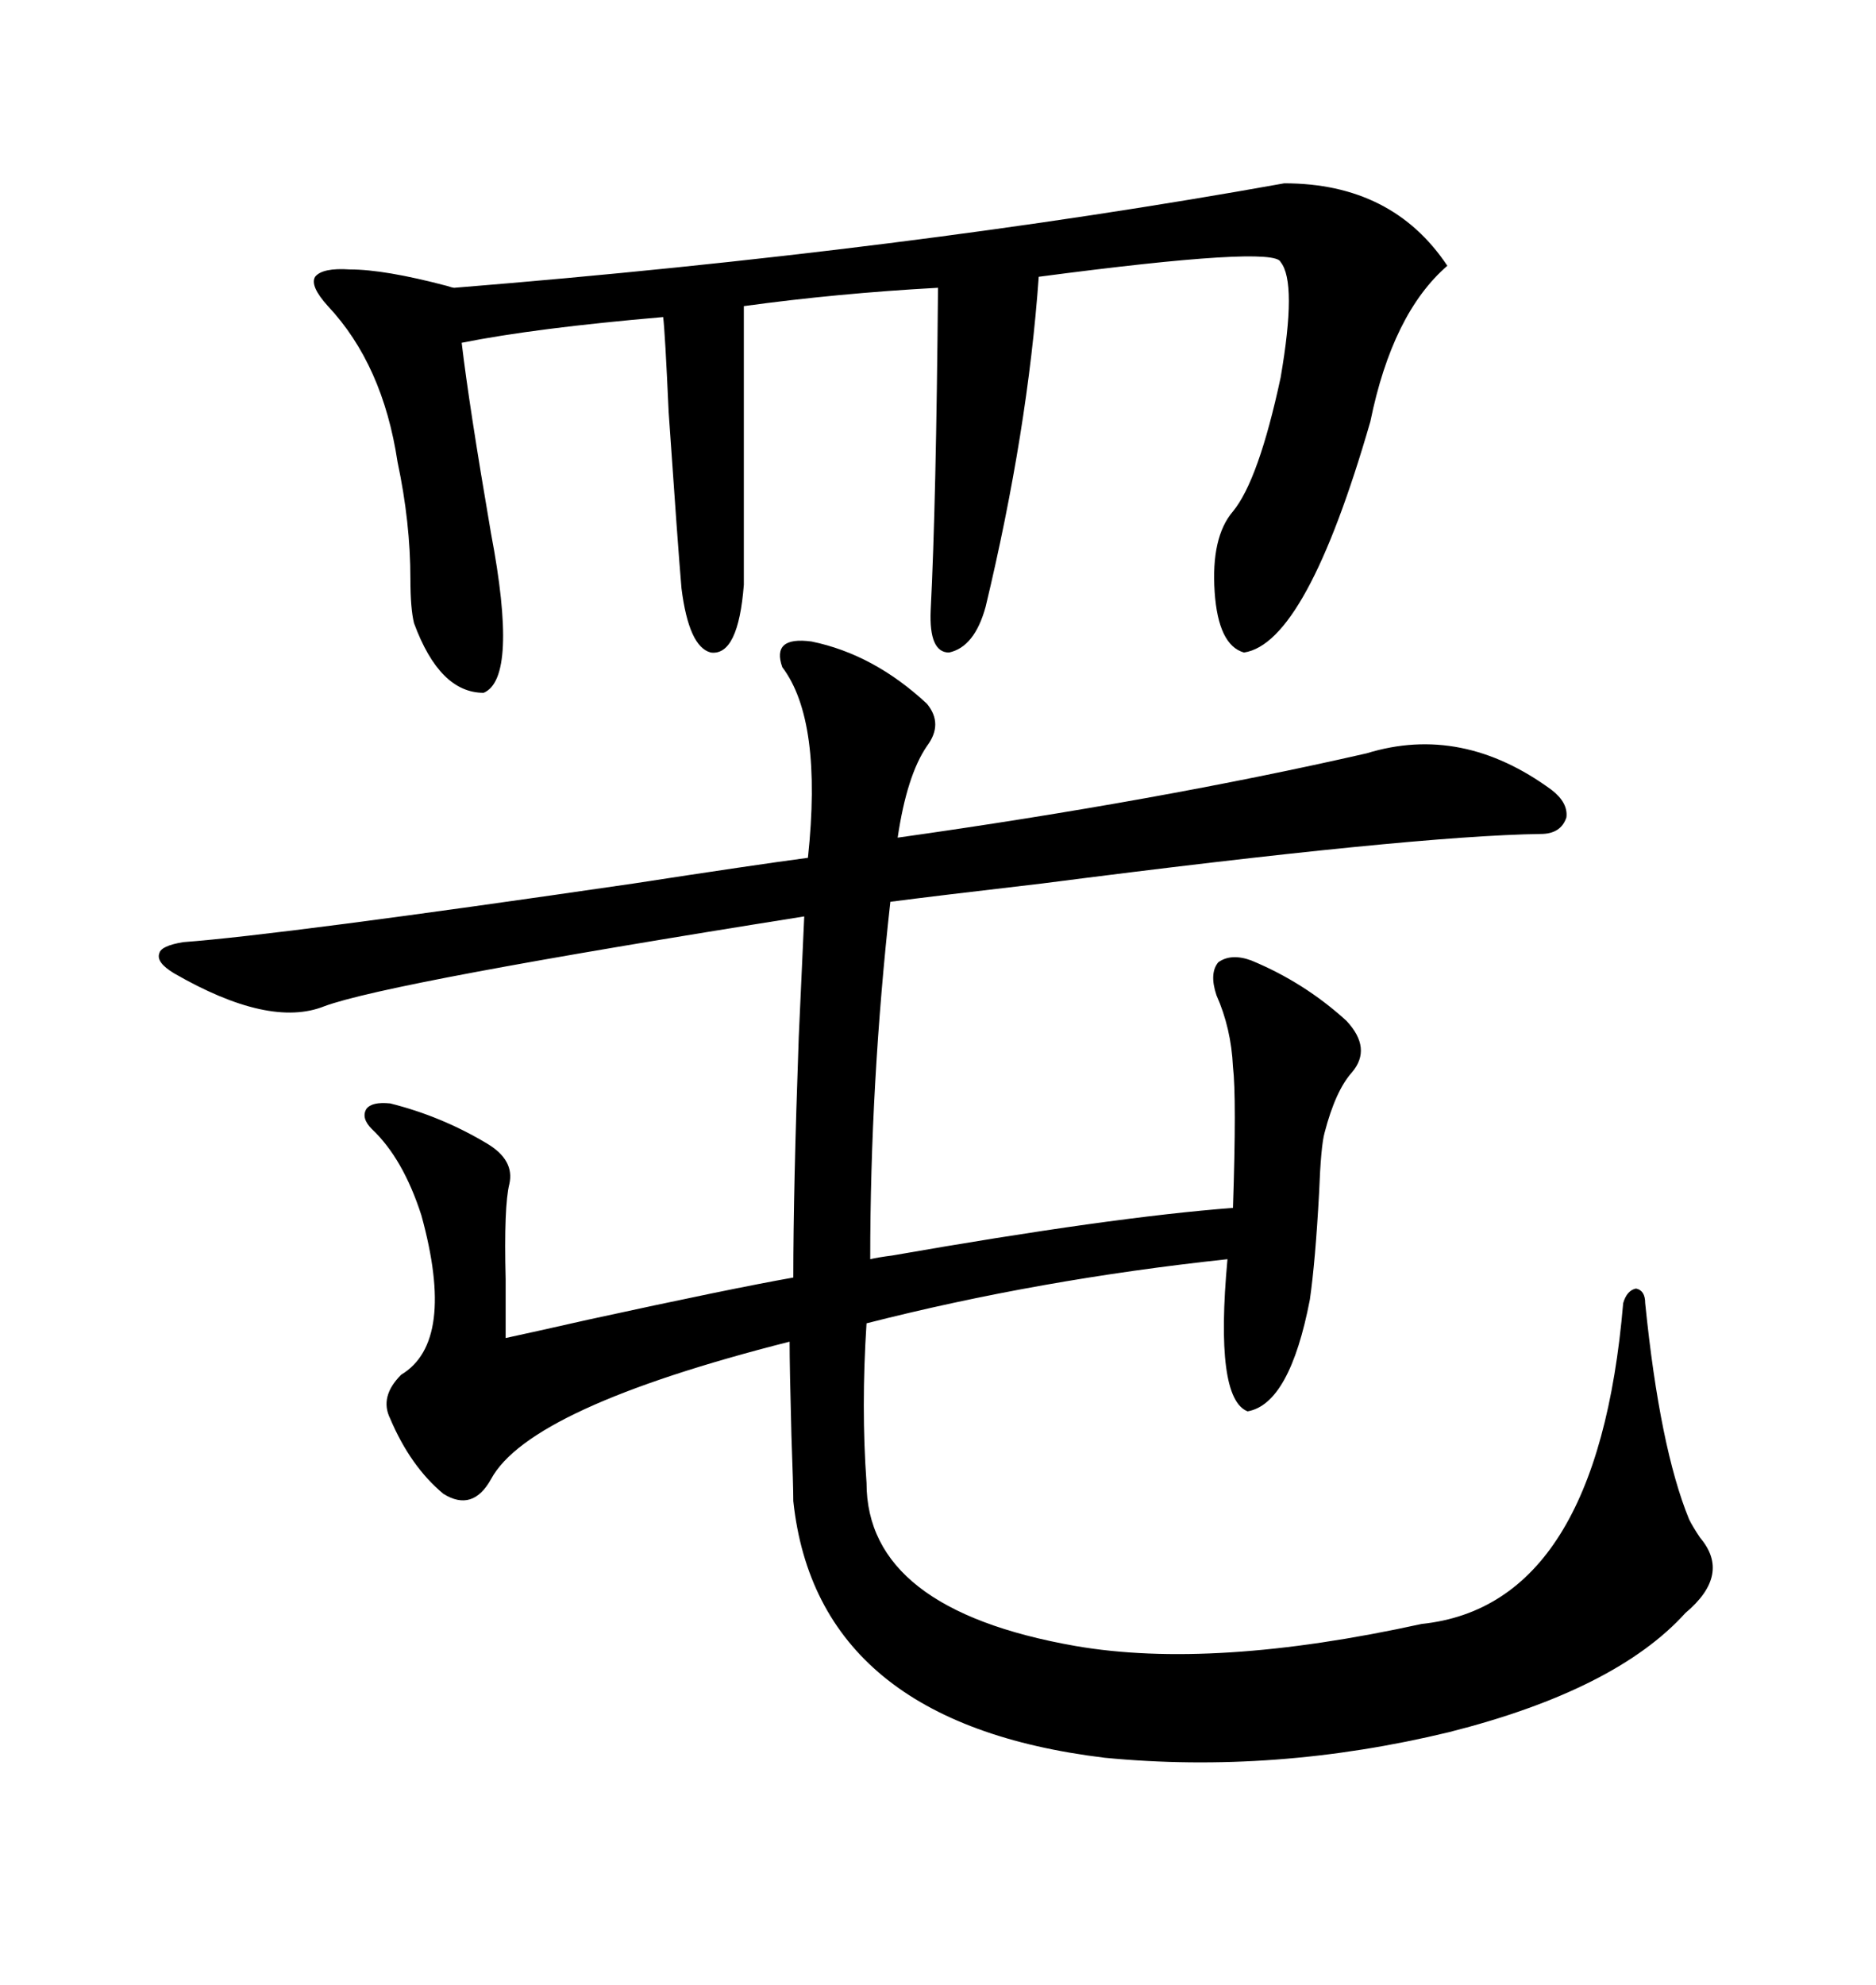 <svg xmlns="http://www.w3.org/2000/svg" xmlns:xlink="http://www.w3.org/1999/xlink" width="300" height="317.285"><path d="M129.79 102.54L129.79 102.54Q139.75 104.59 148.24 112.50L148.24 112.50Q150.88 115.72 148.24 119.24L148.24 119.24Q145.02 123.93 143.55 133.89L143.55 133.89Q185.16 128.03 218.55 120.41L218.55 120.41Q233.79 115.72 248.14 126.27L248.14 126.27Q250.78 128.32 250.49 130.66L250.49 130.66Q249.61 133.30 246.39 133.30L246.39 133.30Q225.88 133.59 166.70 141.21L166.70 141.21Q149.12 143.26 142.38 144.14L142.38 144.14Q139.16 173.14 139.16 201.27L139.16 201.27Q140.33 200.98 142.68 200.68L142.68 200.68Q177.83 194.53 197.17 193.07L197.17 193.07Q197.75 175.49 197.17 170.51L197.17 170.51Q196.88 164.36 194.53 159.08L194.53 159.08Q193.36 155.57 194.82 153.81L194.82 153.81Q196.88 152.34 200.10 153.52L200.10 153.52Q208.59 157.03 215.33 163.18L215.33 163.18Q219.43 167.58 216.21 171.39L216.21 171.39Q213.57 174.32 211.82 181.05L211.82 181.05Q211.23 183.11 210.94 190.72L210.94 190.72Q210.35 201.56 209.47 207.71L209.47 207.71Q206.25 224.41 199.51 225.59L199.51 225.59Q194.24 223.54 196.29 201.27L196.29 201.27Q166.11 204.49 138.57 211.52L138.57 211.52Q137.70 225 138.57 237.01L138.57 237.01Q138.57 257.23 171.97 263.09L171.97 263.09Q193.95 266.89 227.34 259.57L227.34 259.57Q255.47 256.64 259.57 208.30L259.57 208.30Q260.16 206.25 261.62 205.96L261.62 205.96Q263.09 206.25 263.09 208.30L263.09 208.30Q265.43 231.45 270.12 242.87L270.12 242.87Q270.70 244.04 271.88 245.80L271.88 245.80Q276.86 251.66 269.53 257.81L269.53 257.81Q258.40 270.12 231.74 276.86L231.74 276.86Q203.91 283.59 176.66 280.96L176.66 280.96Q130.66 275.39 126.86 239.94L126.86 239.94Q126.86 237.60 126.56 229.39L126.56 229.39Q126.27 218.55 126.27 214.45L126.27 214.45Q84.67 225 78.52 236.43L78.52 236.43Q75.59 241.70 70.90 238.77L70.90 238.77Q65.63 234.38 62.40 226.76L62.40 226.76Q60.64 223.24 64.16 219.73L64.16 219.73Q72.95 214.45 67.38 194.24L67.38 194.24Q64.45 185.16 59.47 180.47L59.47 180.47Q57.71 178.71 58.59 177.25L58.59 177.25Q59.47 176.07 62.40 176.37L62.40 176.37Q70.61 178.42 77.93 182.81L77.93 182.81Q82.32 185.45 81.45 189.26L81.45 189.26Q80.57 192.77 80.86 204.49L80.86 204.49Q80.86 210.35 80.86 213.87L80.86 213.87Q84.96 212.99 94.04 210.94L94.04 210.94Q116.89 205.96 126.86 204.20L126.86 204.20Q126.86 190.14 127.73 165.82L127.73 165.82Q128.32 153.22 128.61 146.48L128.61 146.48Q62.11 157.03 51.86 160.84L51.86 160.84Q43.07 164.36 27.83 155.57L27.83 155.57Q24.90 153.81 25.49 152.34L25.49 152.34Q25.78 151.17 29.30 150.59L29.30 150.59Q45.12 149.41 101.37 141.21L101.37 141.21Q120.41 138.28 129.20 137.11L129.20 137.11Q131.54 115.14 125.10 106.64L125.10 106.64Q123.34 101.66 129.79 102.54ZM55.96 43.07L55.96 43.07Q61.52 43.07 71.48 45.70L71.48 45.70Q72.36 46.00 72.66 46.00L72.66 46.00Q145.02 40.14 205.37 29.30L205.37 29.30Q222.66 29.30 231.45 42.48L231.45 42.48Q222.66 50.10 219.14 67.38L219.14 67.38Q208.89 102.83 198.93 104.30L198.93 104.30Q194.82 103.13 194.24 94.63L194.24 94.63Q193.65 85.84 197.17 81.74L197.17 81.74Q201.27 76.76 204.79 60.35L204.79 60.35Q207.42 45.12 204.79 41.89L204.79 41.89Q203.91 39.26 166.11 44.24L166.11 44.24Q164.36 68.85 157.62 96.97L157.62 96.97Q155.86 103.42 151.76 104.30L151.76 104.30Q148.54 104.30 148.83 97.56L148.83 97.56Q149.71 80.27 150 46.00L150 46.00Q133.89 46.88 118.95 48.93L118.95 48.93L118.95 93.46Q118.07 104.88 113.67 104.30L113.67 104.30Q110.16 103.42 108.98 94.04L108.98 94.04Q108.40 87.30 106.93 65.92L106.93 65.92Q106.35 53.03 106.05 50.68L106.05 50.68Q85.55 52.44 73.83 54.79L73.83 54.79Q75 64.75 78.52 85.25L78.52 85.25Q82.91 108.40 77.34 110.74L77.34 110.74Q70.31 110.74 66.21 99.61L66.21 99.61Q65.63 97.27 65.63 92.58L65.63 92.58Q65.63 83.50 63.57 73.83L63.57 73.83Q61.23 58.30 52.44 48.93L52.44 48.93Q49.51 45.70 50.39 44.24L50.39 44.24Q51.56 42.77 55.96 43.07Z"/></svg>